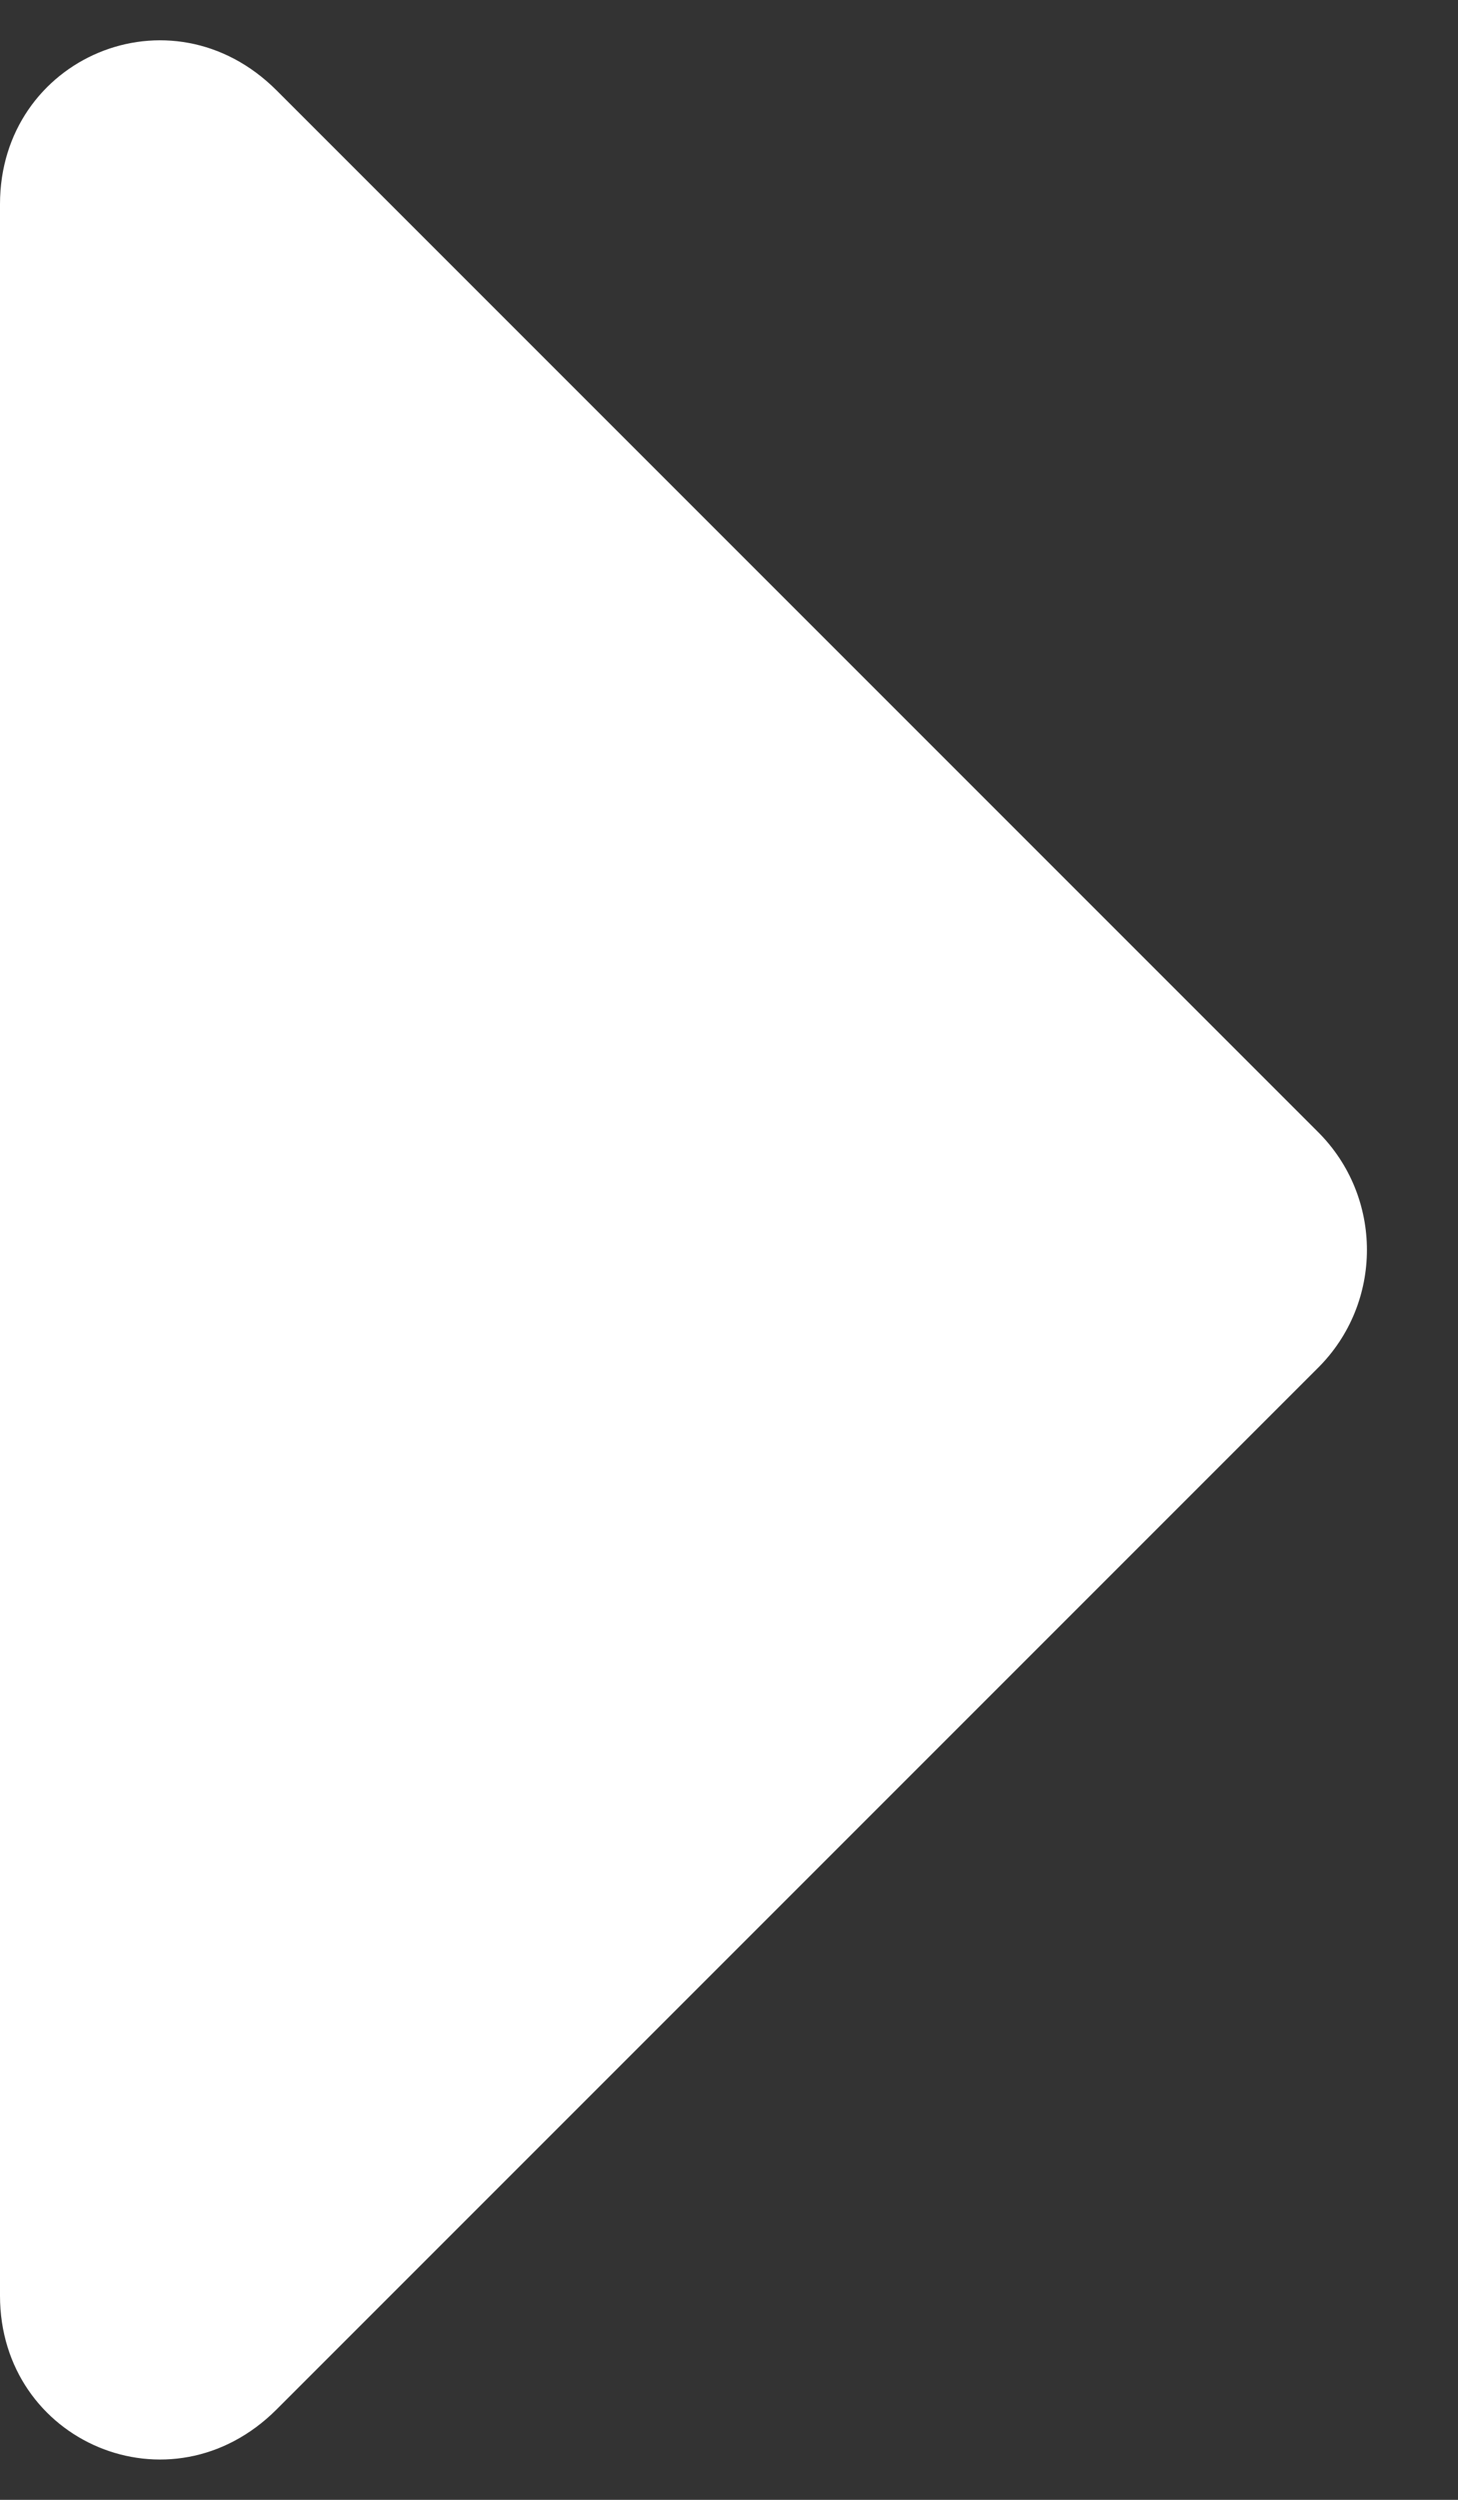 <svg xmlns="http://www.w3.org/2000/svg" width="7" height="12" viewBox="0 0 7 12" fill="none">
  <rect x="0" y="0" width="7" height="12" fill="#333333" stroke="none"/>
  <path d="M0 11.02C0 11.723 0.82 12.074 1.328 11.566L6.328 6.566C6.641 6.254 6.641 5.746 6.328 5.434L1.328 0.434C0.82 -0.074 0 0.277 0 0.98V11.02Z" fill="white"/>
</svg>